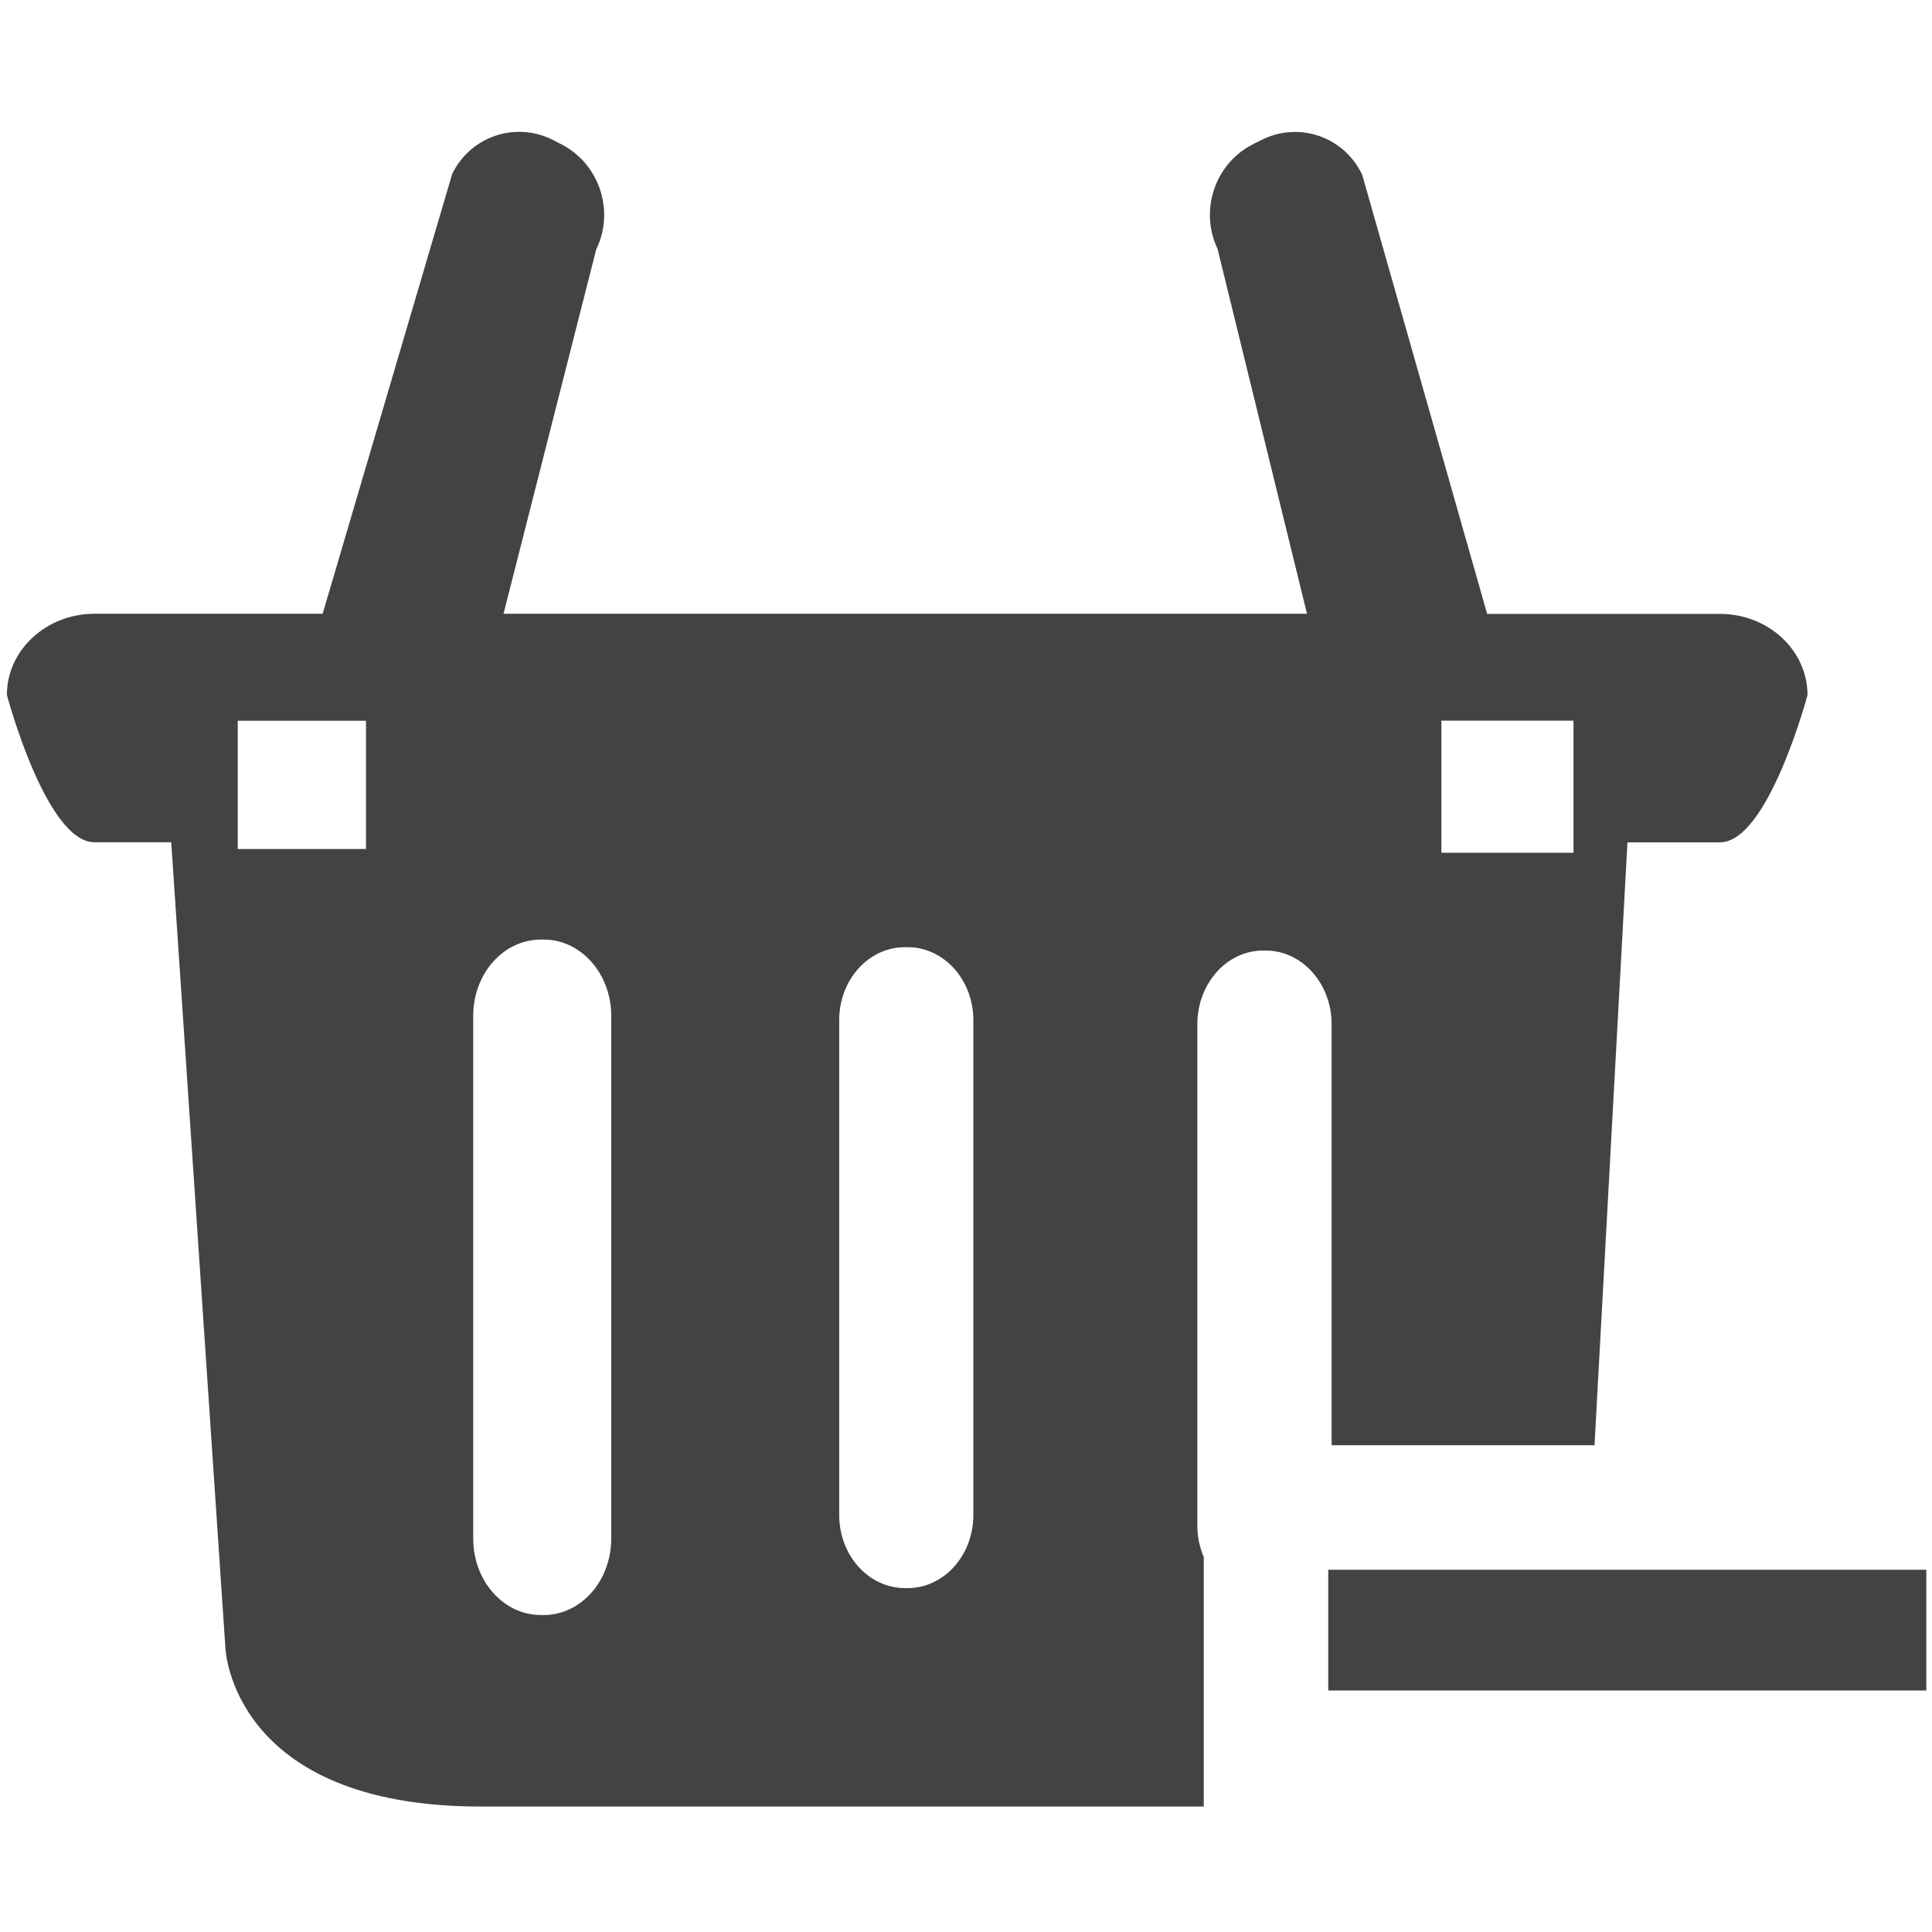 
<svg viewBox="0 0 16 16" version="1.1" xmlns="http://www.w3.org/2000/svg" xmlns:xlink="http://www.w3.org/1999/xlink" class="si-glyph si-glyph-basket-remove"><title>627</title><defs></defs><g stroke="none" stroke-width="1" fill="none" fill-rule="evenodd"><g transform="translate(0, 1)" fill="#434343"><rect x="11" y="12" width="4.953" height="1" class="si-glyph-fill"></rect><path d="M14.244,4.084 L12.316,4.084 L11.281,0.447 C11.13,0.13 10.755,0.002 10.443,0.161 L10.372,0.197 C10.061,0.357 9.932,0.743 10.083,1.06 L10.824,4.083 L4.17,4.083 L4.938,1.064 C5.092,0.75 4.965,0.362 4.657,0.199 L4.587,0.163 C4.276,0.001 3.899,0.125 3.745,0.44 L2.672,4.083 L0.782,4.083 C0.382,4.083 0.057,4.385 0.057,4.755 C0.057,4.755 0.381,5.975 0.782,5.975 L1.418,5.975 L1.867,12.652 C1.867,12.652 1.919,13.961 3.98,13.961 L9.969,13.961 L9.969,11.894 C9.936,11.816 9.916,11.731 9.916,11.639 L9.916,7.483 C9.916,7.145 10.159,6.872 10.461,6.872 L10.482,6.872 C10.783,6.872 11.028,7.145 11.028,7.483 L11.028,10.969 L13.205,10.969 L13.478,5.976 L14.244,5.976 C14.644,5.976 14.969,4.756 14.969,4.756 C14.969,4.386 14.645,4.084 14.244,4.084 L14.244,4.084 Z M3.031,6.031 L1.969,6.031 L1.969,4.969 L3.031,4.969 L3.031,6.031 L3.031,6.031 Z M5.062,11.742 C5.062,12.092 4.811,12.375 4.503,12.375 L4.48,12.375 C4.169,12.375 3.919,12.092 3.919,11.742 L3.919,7.413 C3.919,7.063 4.169,6.781 4.48,6.781 L4.503,6.781 C4.811,6.781 5.062,7.063 5.062,7.413 L5.062,11.742 L5.062,11.742 Z M8.061,11.547 C8.061,11.881 7.817,12.152 7.517,12.152 L7.495,12.152 C7.193,12.152 6.95,11.881 6.95,11.547 L6.95,7.448 C6.95,7.114 7.193,6.844 7.495,6.844 L7.517,6.844 C7.817,6.844 8.061,7.115 8.061,7.448 L8.061,11.547 L8.061,11.547 Z M13.031,6.062 L11.937,6.062 L11.937,4.968 L13.031,4.968 L13.031,6.062 L13.031,6.062 Z" class="si-glyph-fill"></path></g></g></svg>